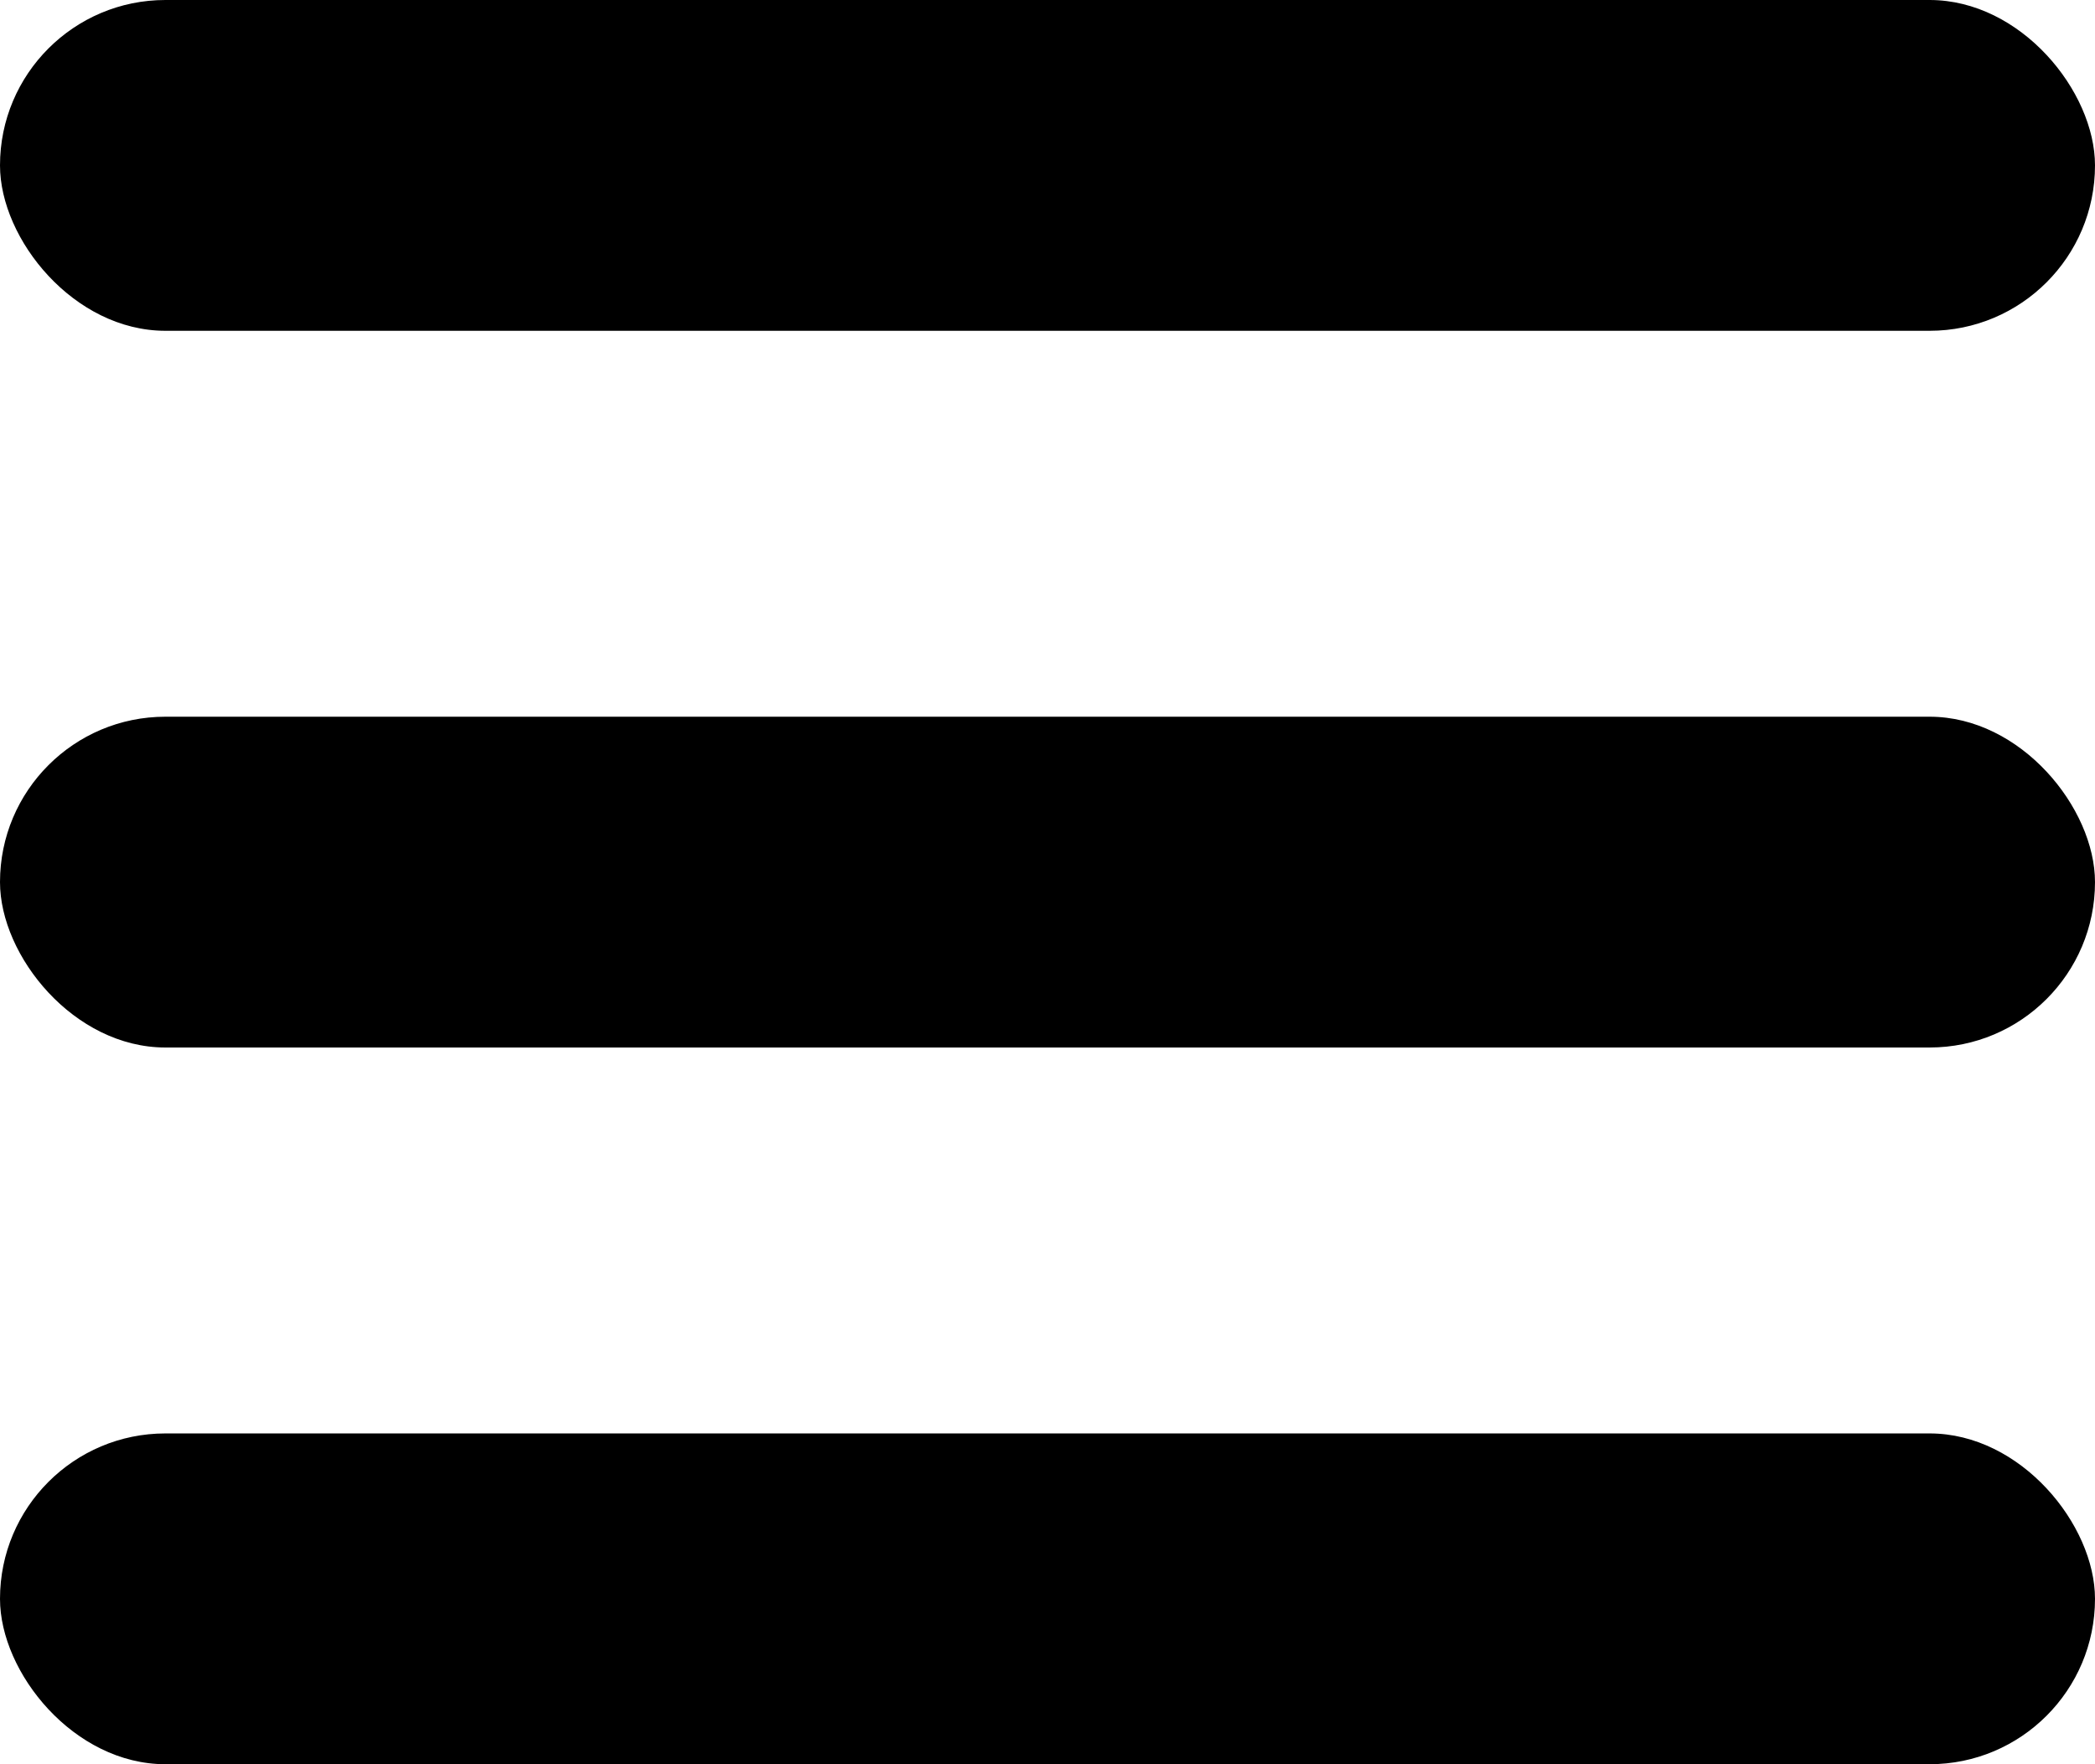 <?xml version="1.0" encoding="UTF-8"?> <svg xmlns="http://www.w3.org/2000/svg" width="38" height="32" viewBox="0 0 38 32" fill="none"> <rect width="38" height="6" rx="3" fill="black"></rect> <rect y="13" width="38" height="6" rx="3" fill="black"></rect> <rect y="26" width="38" height="6" rx="3" fill="black"></rect> </svg> 